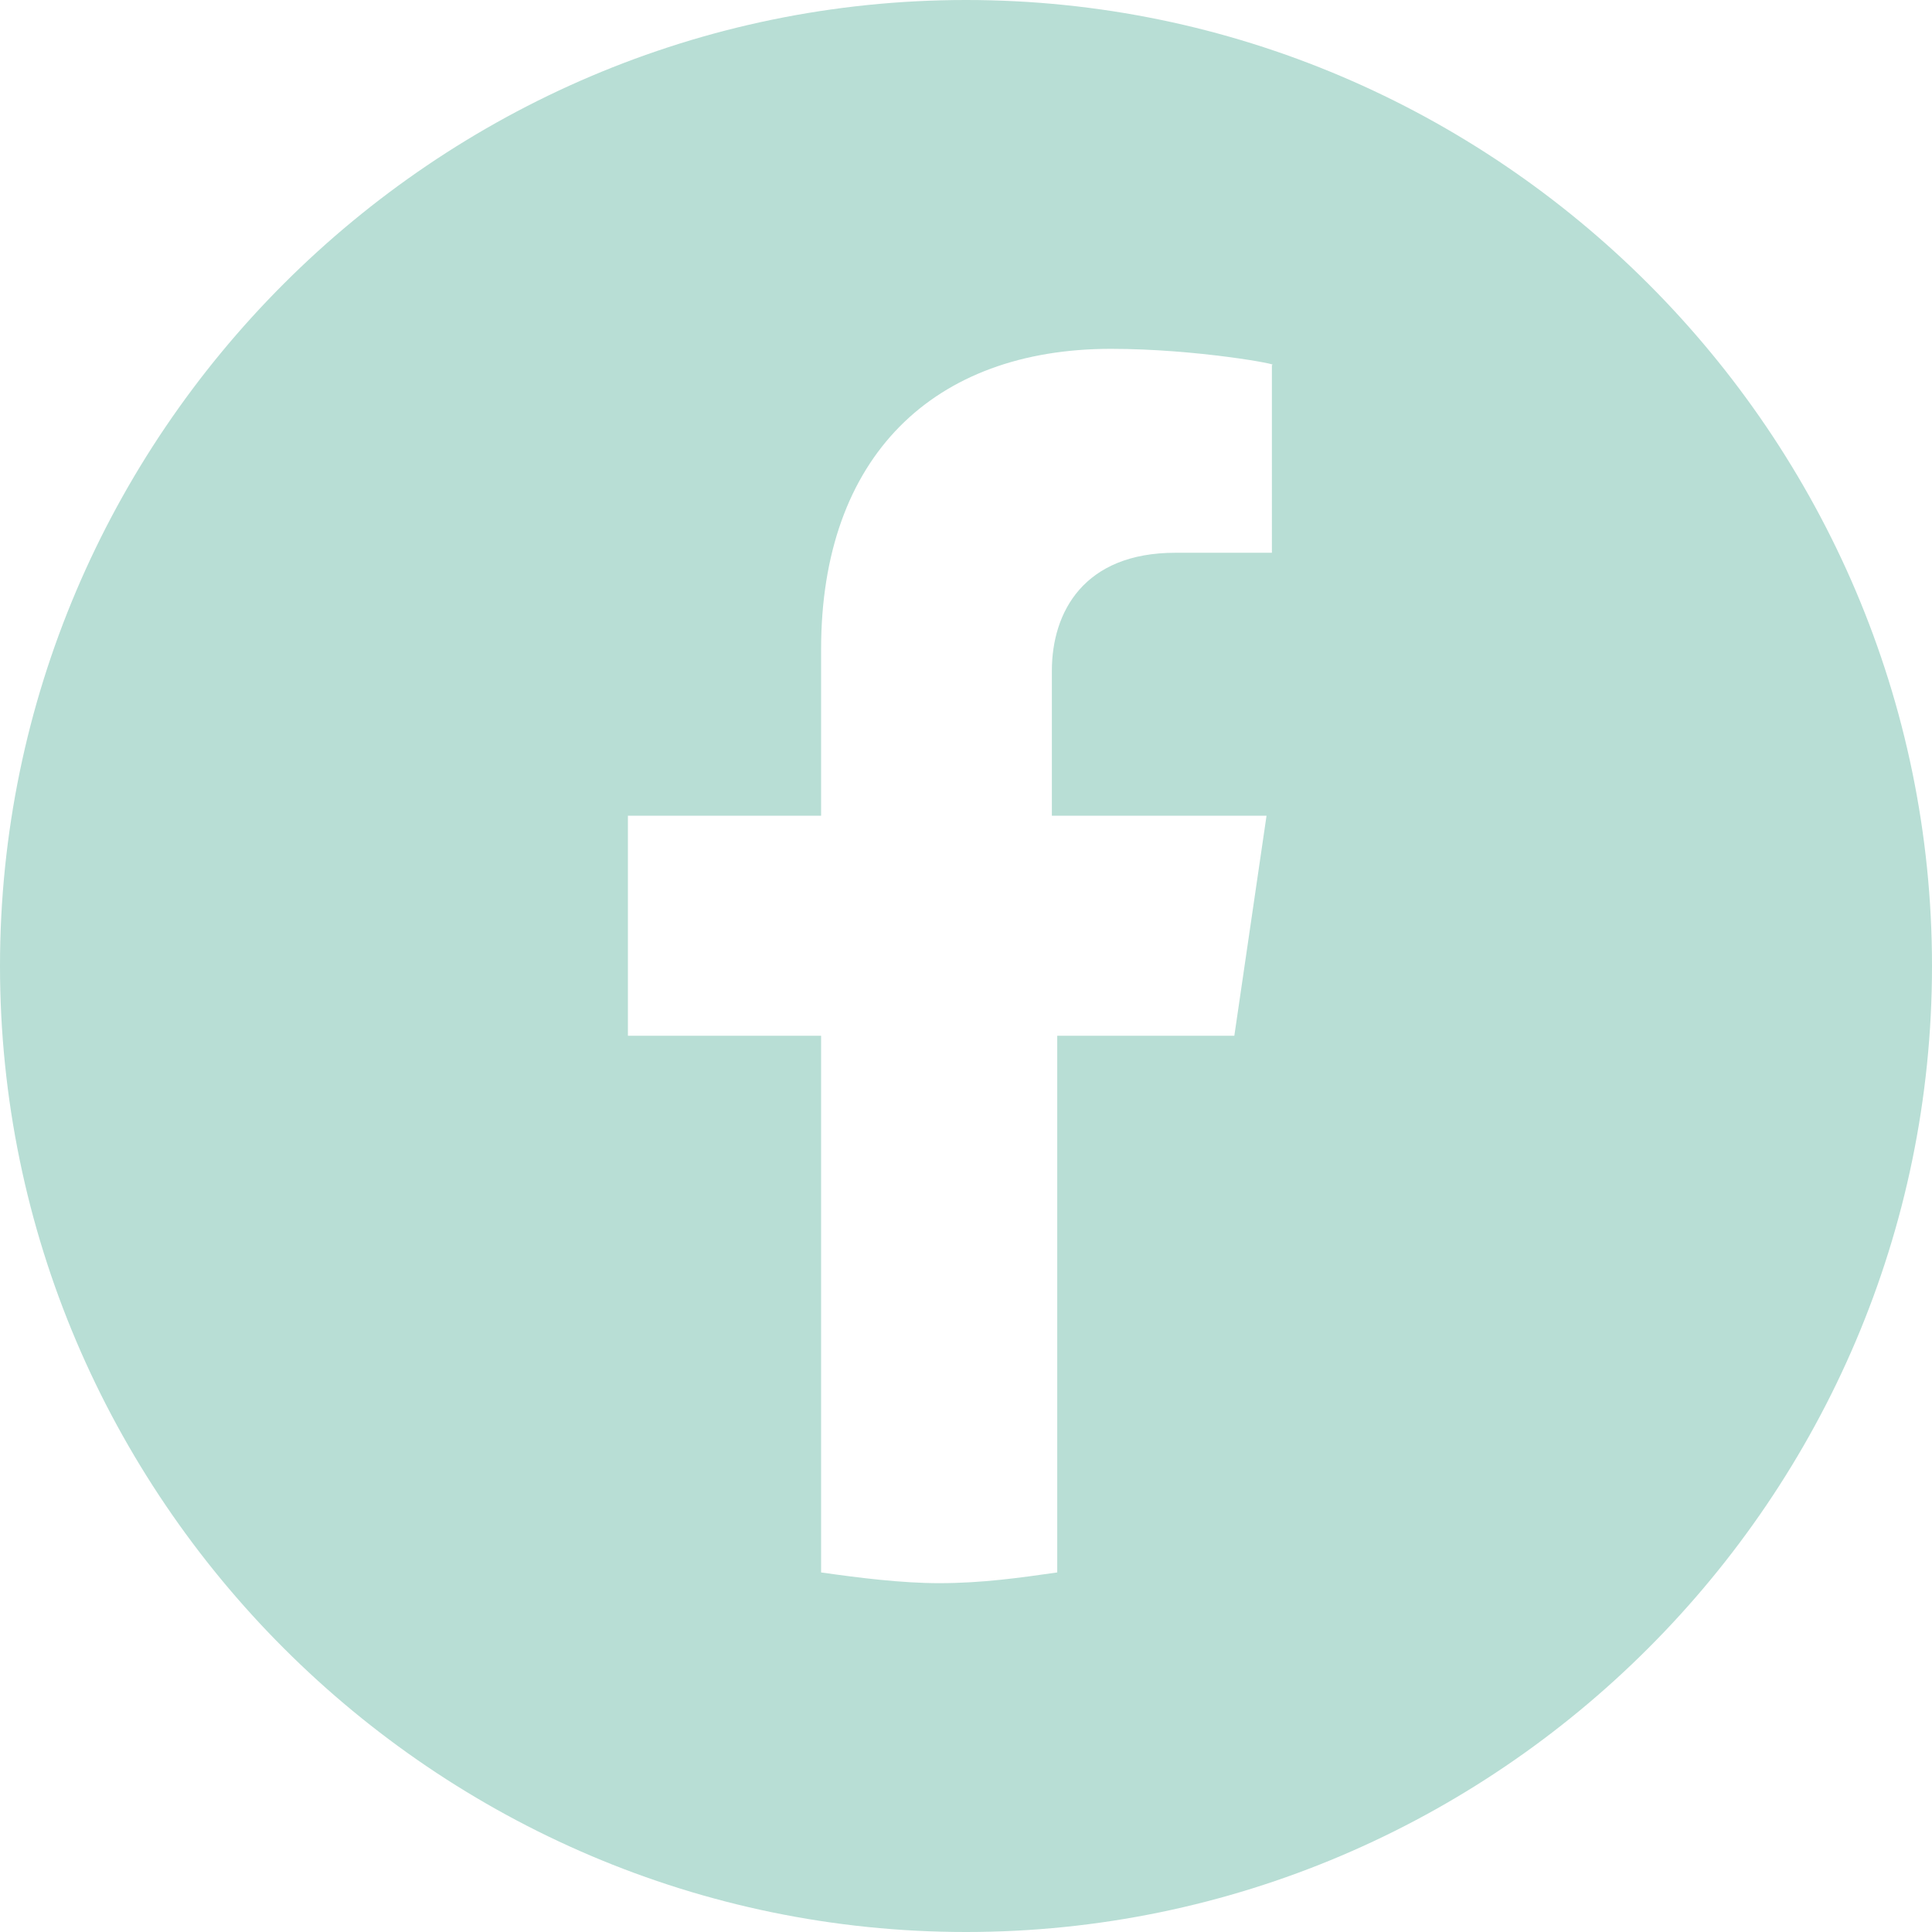 <?xml version="1.0" encoding="utf-8"?>
<!-- Generator: Adobe Illustrator 26.0.3, SVG Export Plug-In . SVG Version: 6.00 Build 0)  -->
<svg version="1.1" id="Layer_1" xmlns="http://www.w3.org/2000/svg" xmlns:xlink="http://www.w3.org/1999/xlink" x="0px" y="0px"
	 viewBox="0 0 36 36" style="enable-background:new 0 0 36 36;" xml:space="preserve">
<style type="text/css">
	.st0{fill-rule:evenodd;clip-rule:evenodd;fill:#B8DED5;}
</style>
<g id="Symbols">
	<g id="page-element-_x2F_-xl-_x2F_-footer-phase-02-03" transform="translate(-549, -333)">
		<g id="footer" transform="translate(489, 0)">
			<g id="social" transform="translate(60, 62.2)">
				<g id="icon-_x2F_-large-_x2F_-facebook" transform="translate(0, 270.8)">
					<path id="Combined-Shape" class="st0" d="M18,0c9.9,0,18,8.1,18,18s-8.1,18-18,18S0,27.9,0,18S8.1,0,18,0z M20.7,6.5
						c-3.3,0-5.4,2-5.4,5.6v3.1h-3.6v4.1h3.6v10c0.7,0.1,1.5,0.2,2.2,0.2c0.8,0,1.5-0.1,2.2-0.2v-10h3.3l0.6-4.1h-4v-2.7
						c0-1.1,0.6-2.2,2.3-2.2h1.8V6.8C23.9,6.8,22.3,6.5,20.7,6.5z"/>
				</g>
			</g>
		</g>
	</g>
</g>
</svg>

